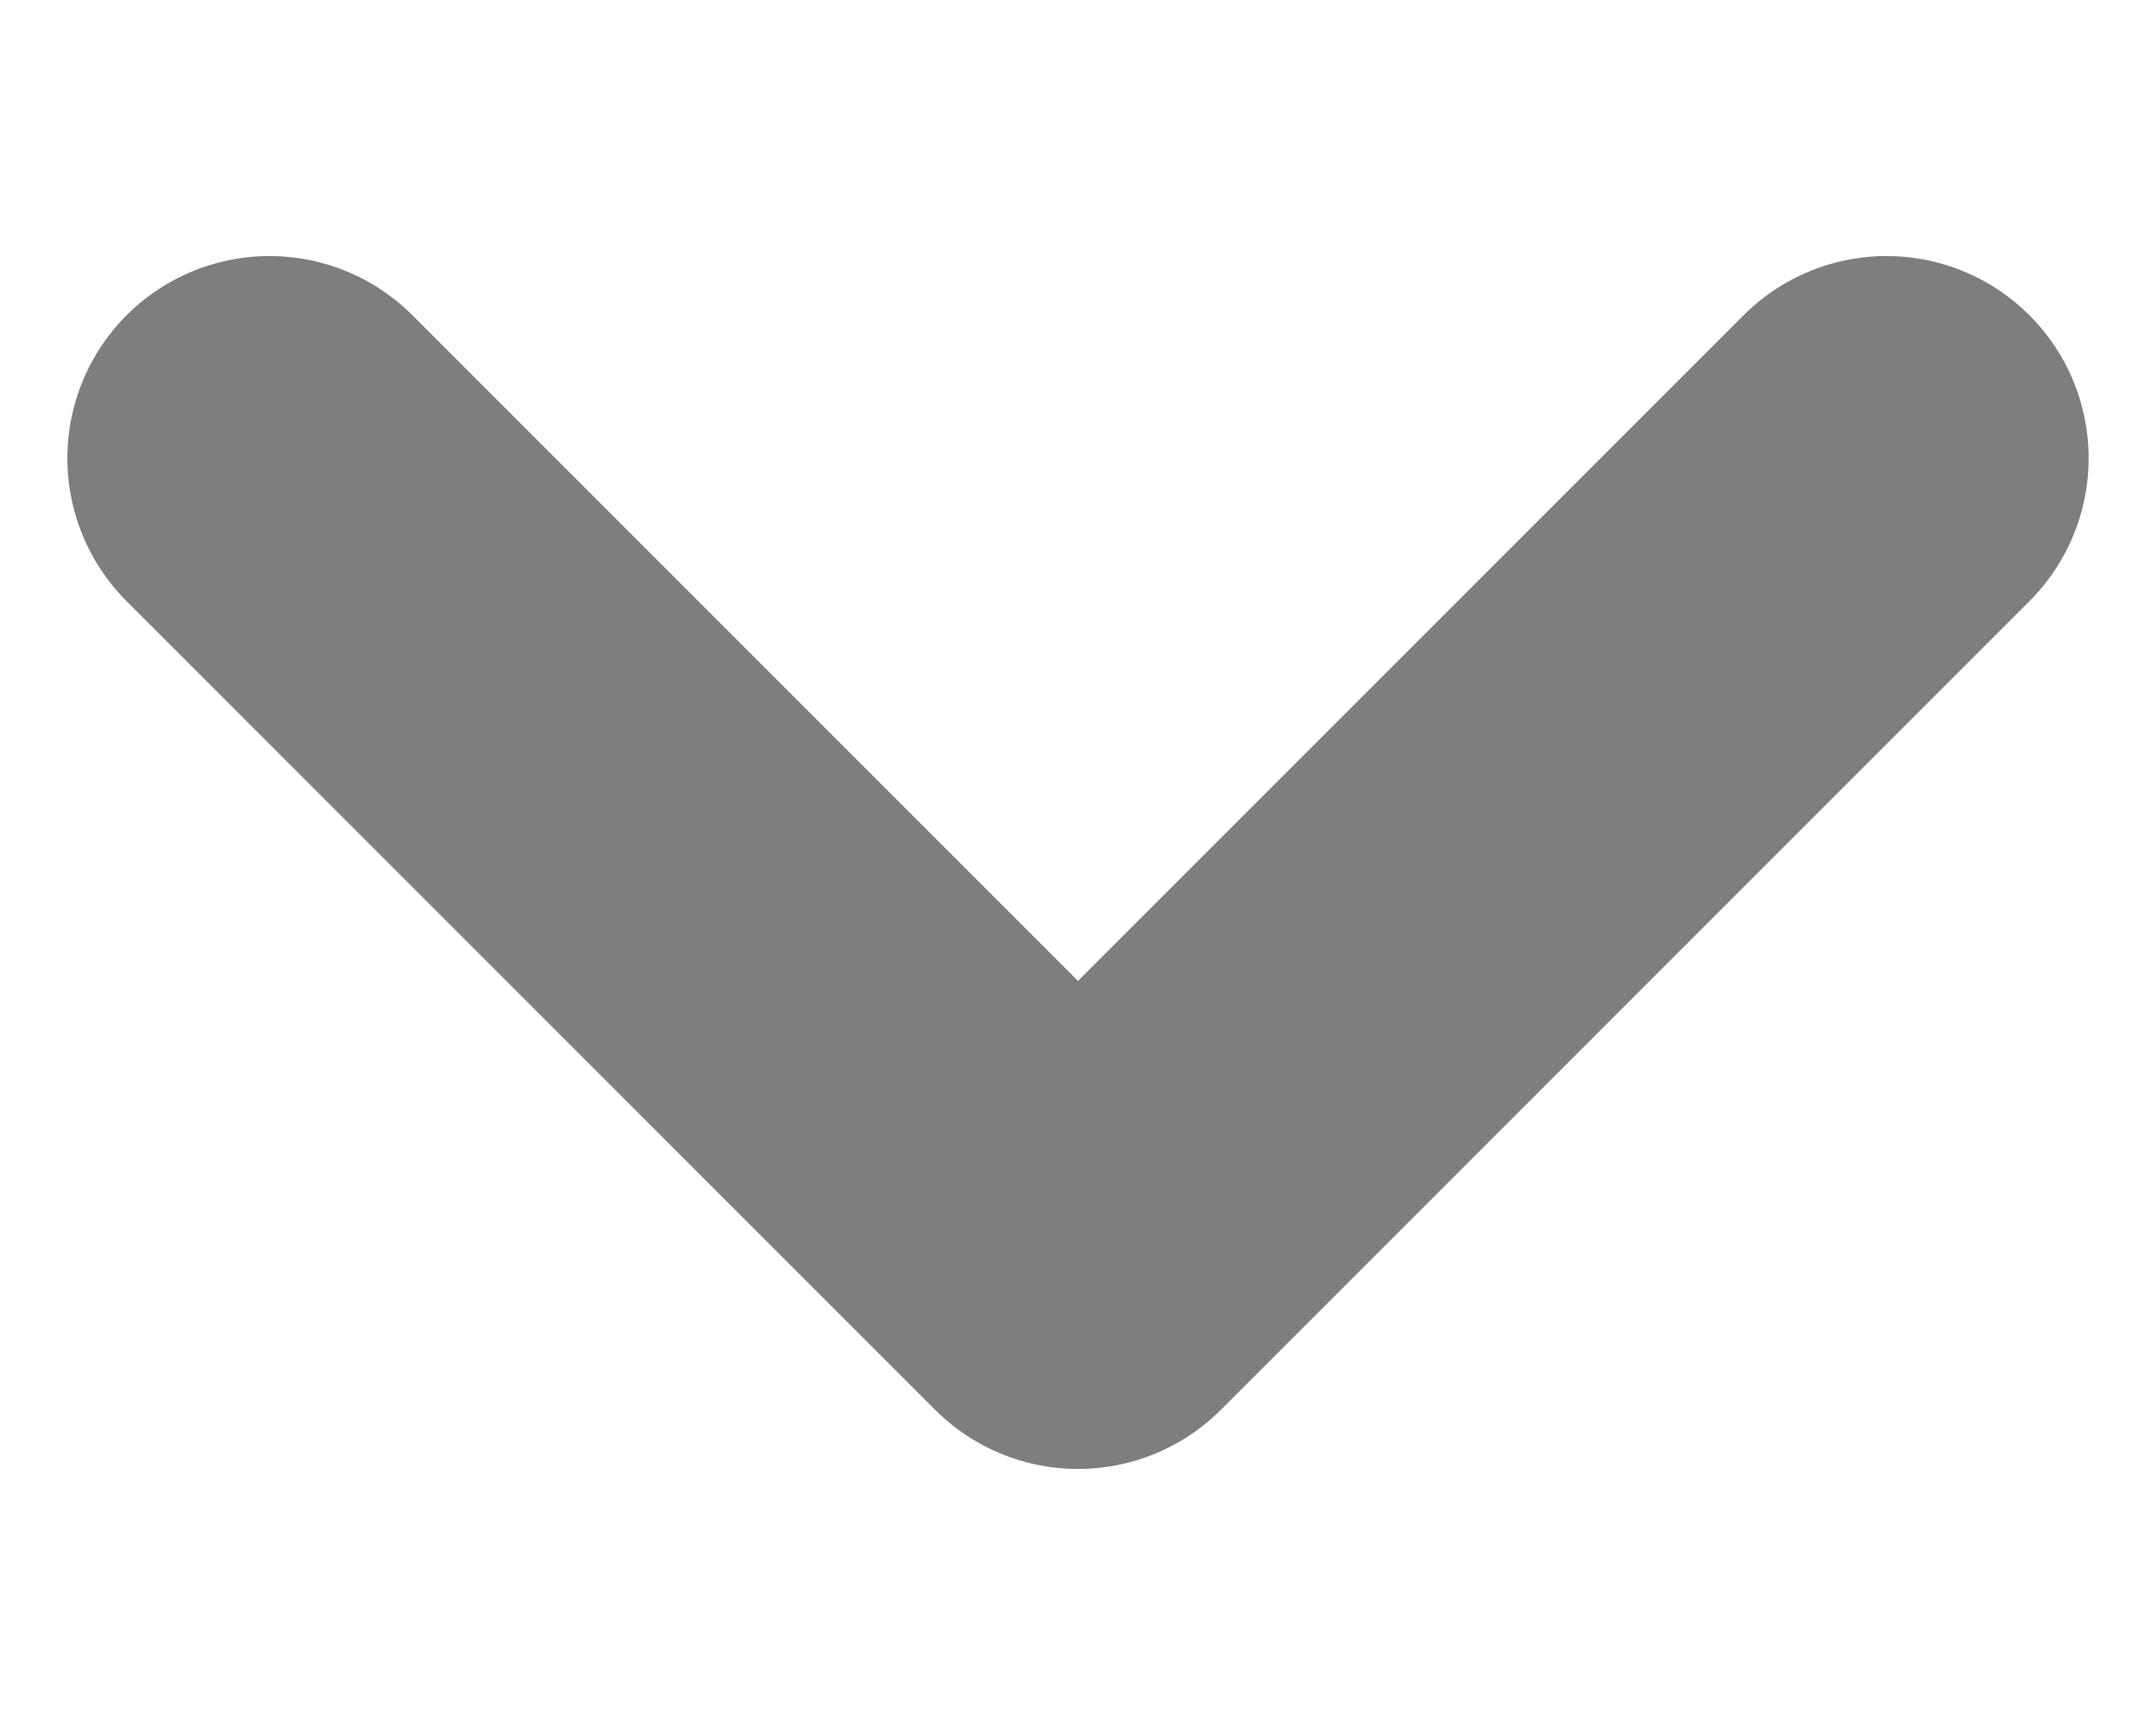 <svg width="10" height="8" viewBox="0 0 8 6" fill="none" xmlns="http://www.w3.org/2000/svg">
    <path d="M1 1.5L4 4.5L7 1.5" stroke="#7D7E7E" stroke-width="1.5" stroke-linecap="round" stroke-linejoin="round"/>
</svg>
